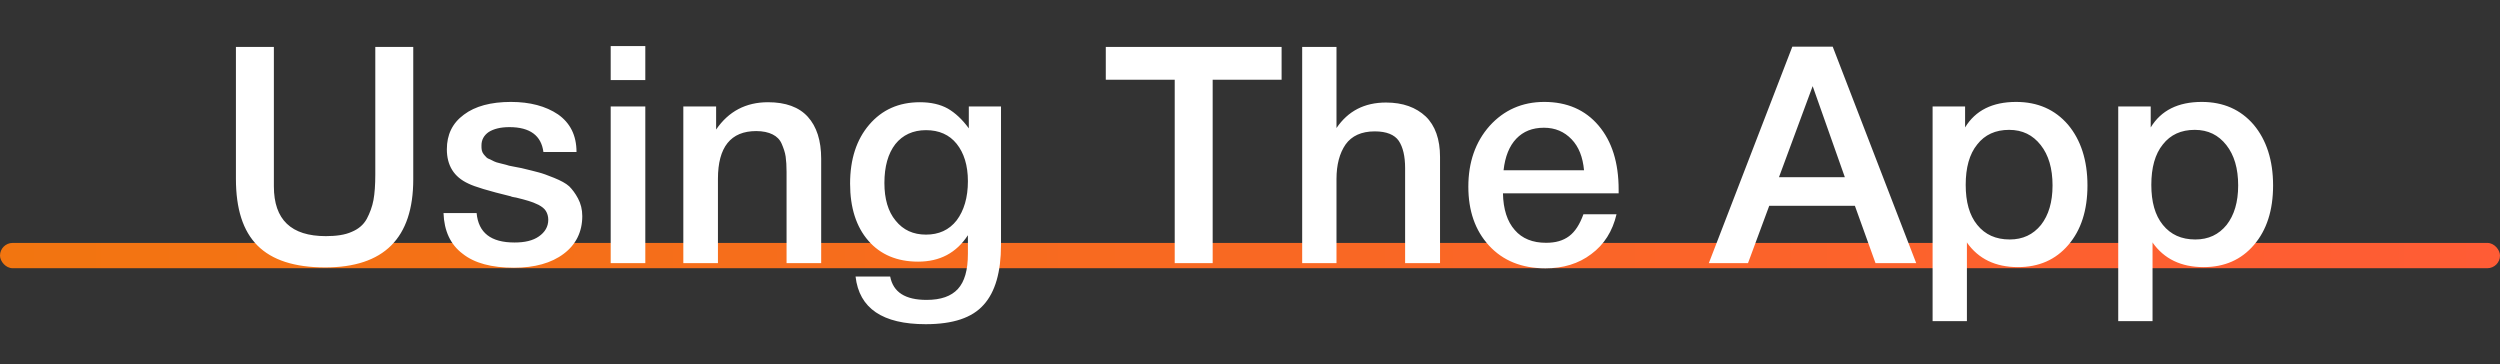 <svg width="494" height="72" viewBox="0 0 494 72" fill="none" xmlns="http://www.w3.org/2000/svg">
<rect x="0" y="0" width="494" height="72" fill="#333333" stroke="none"/>
<rect y="48" width="494" height="5" rx="2.5" fill="url(#paint0_linear_2585_321)"/>
<path d="M81.659 9.28V35.44C81.659 47.08 75.838 52.84 64.258 52.84C58.199 52.84 53.758 51.4 50.879 48.52C47.998 45.64 46.618 41.26 46.618 35.32V9.28H54.118V36.82C54.118 43.42 57.538 46.66 64.379 46.66C66.418 46.66 68.159 46.42 69.478 45.82C70.799 45.28 71.819 44.44 72.478 43.24C73.079 42.1 73.558 40.84 73.799 39.52C74.038 38.2 74.159 36.52 74.159 34.48V9.28H81.659ZM113.919 30.04H107.379C106.959 26.8 104.739 25.12 100.659 25.12C98.859 25.12 97.539 25.48 96.579 26.08C95.619 26.74 95.139 27.64 95.139 28.72C95.139 29.08 95.139 29.44 95.199 29.68C95.259 29.98 95.379 30.22 95.559 30.46C95.739 30.7 95.919 30.88 96.039 31C96.159 31.18 96.459 31.36 96.819 31.48C97.179 31.66 97.419 31.78 97.659 31.9C97.899 32.02 98.259 32.14 98.799 32.26C99.279 32.38 99.699 32.5 99.999 32.56C100.299 32.68 100.779 32.8 101.499 32.92C102.159 33.04 102.699 33.16 103.059 33.22C104.619 33.58 105.699 33.88 106.419 34.06C107.139 34.24 108.159 34.6 109.479 35.14C110.799 35.68 111.819 36.22 112.479 36.82C113.079 37.42 113.679 38.2 114.219 39.22C114.759 40.24 115.059 41.38 115.059 42.7C115.059 45.82 113.799 48.34 111.399 50.14C108.939 52 105.639 52.9 101.559 52.9C97.119 52.9 93.759 52 91.419 50.14C89.019 48.34 87.759 45.64 87.639 42.1H94.179C94.539 46 96.999 47.92 101.679 47.92C103.659 47.92 105.279 47.56 106.479 46.72C107.679 45.88 108.339 44.8 108.339 43.42C108.339 42.76 108.159 42.16 107.859 41.68C107.559 41.2 107.079 40.84 106.419 40.48C105.699 40.12 105.039 39.88 104.439 39.7C103.839 39.52 102.999 39.28 101.979 39.04L101.619 38.98C101.499 38.98 101.439 38.92 101.319 38.92C101.199 38.92 101.079 38.86 100.959 38.8C96.519 37.72 93.759 36.88 92.559 36.28C89.679 34.96 88.299 32.68 88.299 29.5C88.299 26.62 89.379 24.34 91.659 22.66C93.879 20.98 96.999 20.14 100.959 20.14C104.739 20.14 107.859 20.98 110.259 22.6C112.659 24.28 113.919 26.74 113.919 30.04ZM127.513 9.1V15.82H120.673V9.1H127.513ZM127.513 21.04V52H120.673V21.04H127.513ZM141.505 21.04V25.6C143.965 22 147.385 20.2 151.765 20.2C155.245 20.2 157.885 21.16 159.625 23.08C161.365 25 162.265 27.76 162.265 31.36V52H155.425V34C155.425 32.8 155.365 31.78 155.245 30.94C155.125 30.1 154.825 29.26 154.465 28.42C154.105 27.58 153.505 26.98 152.665 26.56C151.825 26.14 150.745 25.9 149.425 25.9C144.385 25.9 141.865 29.08 141.865 35.32V52H135.025V21.04H141.505ZM197.798 21.04V48.4C197.798 53.74 196.658 57.7 194.378 60.22C192.098 62.8 188.318 64.06 182.918 64.06C174.398 64.06 169.778 60.94 169.058 54.64H175.898C176.498 57.76 178.898 59.26 183.098 59.26C185.918 59.26 187.958 58.54 189.278 57.1C190.598 55.66 191.258 53.38 191.258 50.14V46.48C188.978 49.96 185.738 51.7 181.418 51.7C177.278 51.7 173.978 50.32 171.578 47.56C169.178 44.8 167.978 41.02 167.978 36.28C167.978 31.48 169.238 27.58 171.758 24.64C174.278 21.7 177.578 20.2 181.778 20.2C183.938 20.2 185.798 20.62 187.298 21.46C188.738 22.3 190.118 23.56 191.438 25.36V21.04H197.798ZM182.978 25.72C180.398 25.72 178.358 26.68 176.918 28.48C175.478 30.34 174.758 32.92 174.758 36.16C174.758 39.28 175.478 41.8 176.978 43.6C178.478 45.46 180.458 46.36 182.978 46.36C185.498 46.36 187.538 45.46 189.038 43.54C190.478 41.62 191.258 39.04 191.258 35.8C191.258 32.68 190.478 30.22 189.038 28.42C187.598 26.62 185.558 25.72 182.978 25.72ZM253.244 9.28V15.76H239.624V52H232.124V15.76H218.504V9.28H253.244ZM264.09 9.28V25.3C266.37 21.94 269.61 20.26 273.87 20.26C277.23 20.26 279.81 21.22 281.73 23.02C283.59 24.82 284.55 27.52 284.55 31V52H277.65V33.22C277.65 30.88 277.23 29.08 276.39 27.82C275.55 26.62 273.99 25.96 271.65 25.96C269.01 25.96 267.09 26.86 265.89 28.54C264.69 30.28 264.09 32.56 264.09 35.38V52H257.31V9.28H264.09ZM319.424 42.34C318.644 45.7 316.964 48.34 314.444 50.2C311.924 52.12 308.864 53.02 305.384 53.02C300.704 53.02 296.984 51.52 294.224 48.52C291.464 45.52 290.144 41.62 290.144 36.88C290.144 32.08 291.524 28.06 294.344 24.88C297.164 21.76 300.764 20.14 305.144 20.14C309.644 20.14 313.244 21.7 315.884 24.82C318.524 27.94 319.844 32.14 319.844 37.48V38.2H296.984C297.044 41.32 297.824 43.78 299.324 45.46C300.764 47.14 302.864 47.98 305.504 47.98C307.364 47.98 308.864 47.56 310.064 46.66C311.264 45.76 312.164 44.32 312.884 42.34H319.424ZM313.004 33.64C312.764 31.06 311.984 29.02 310.544 27.52C309.104 26.02 307.304 25.24 305.084 25.24C302.804 25.24 301.004 25.96 299.624 27.4C298.244 28.84 297.404 30.94 297.104 33.64H313.004ZM362.143 9.22L378.643 52H370.603L366.523 40.66H349.603L345.403 52H337.663L354.163 9.22H362.143ZM364.543 35.02L358.183 17.02L351.523 35.02H364.543ZM388.302 21.04V25.18C390.342 21.82 393.702 20.14 398.382 20.14C402.642 20.14 406.062 21.64 408.642 24.64C411.162 27.64 412.482 31.66 412.482 36.64C412.482 41.56 411.222 45.46 408.702 48.4C406.182 51.34 402.882 52.78 398.742 52.78C394.302 52.78 390.942 51.16 388.662 47.92V63.46H381.882V21.04H388.302ZM397.002 25.66C394.302 25.66 392.202 26.62 390.702 28.54C389.142 30.46 388.422 33.16 388.422 36.52C388.422 39.88 389.142 42.52 390.702 44.44C392.262 46.36 394.362 47.32 397.122 47.32C399.702 47.32 401.742 46.36 403.302 44.44C404.802 42.52 405.582 39.94 405.582 36.64C405.582 33.28 404.802 30.64 403.242 28.66C401.682 26.68 399.642 25.66 397.002 25.66ZM424.982 21.04V25.18C427.022 21.82 430.382 20.14 435.062 20.14C439.322 20.14 442.742 21.64 445.322 24.64C447.842 27.64 449.162 31.66 449.162 36.64C449.162 41.56 447.902 45.46 445.382 48.4C442.862 51.34 439.562 52.78 435.422 52.78C430.982 52.78 427.622 51.16 425.342 47.92V63.46H418.562V21.04H424.982ZM433.682 25.66C430.982 25.66 428.882 26.62 427.382 28.54C425.822 30.46 425.102 33.16 425.102 36.52C425.102 39.88 425.822 42.52 427.382 44.44C428.942 46.36 431.042 47.32 433.802 47.32C436.382 47.32 438.422 46.36 439.982 44.44C441.482 42.52 442.262 39.94 442.262 36.64C442.262 33.28 441.482 30.64 439.922 28.66C438.362 26.68 436.322 25.66 433.682 25.66Z" fill="white"/>
<defs>
<linearGradient id="paint0_linear_2585_321" x1="0" y1="50.5" x2="494" y2="50.5" gradientUnits="userSpaceOnUse">
<stop stop-color="#F27510"/>
<stop offset="1" stop-color="#FF5C35"/>
</linearGradient>
</defs>
</svg>
